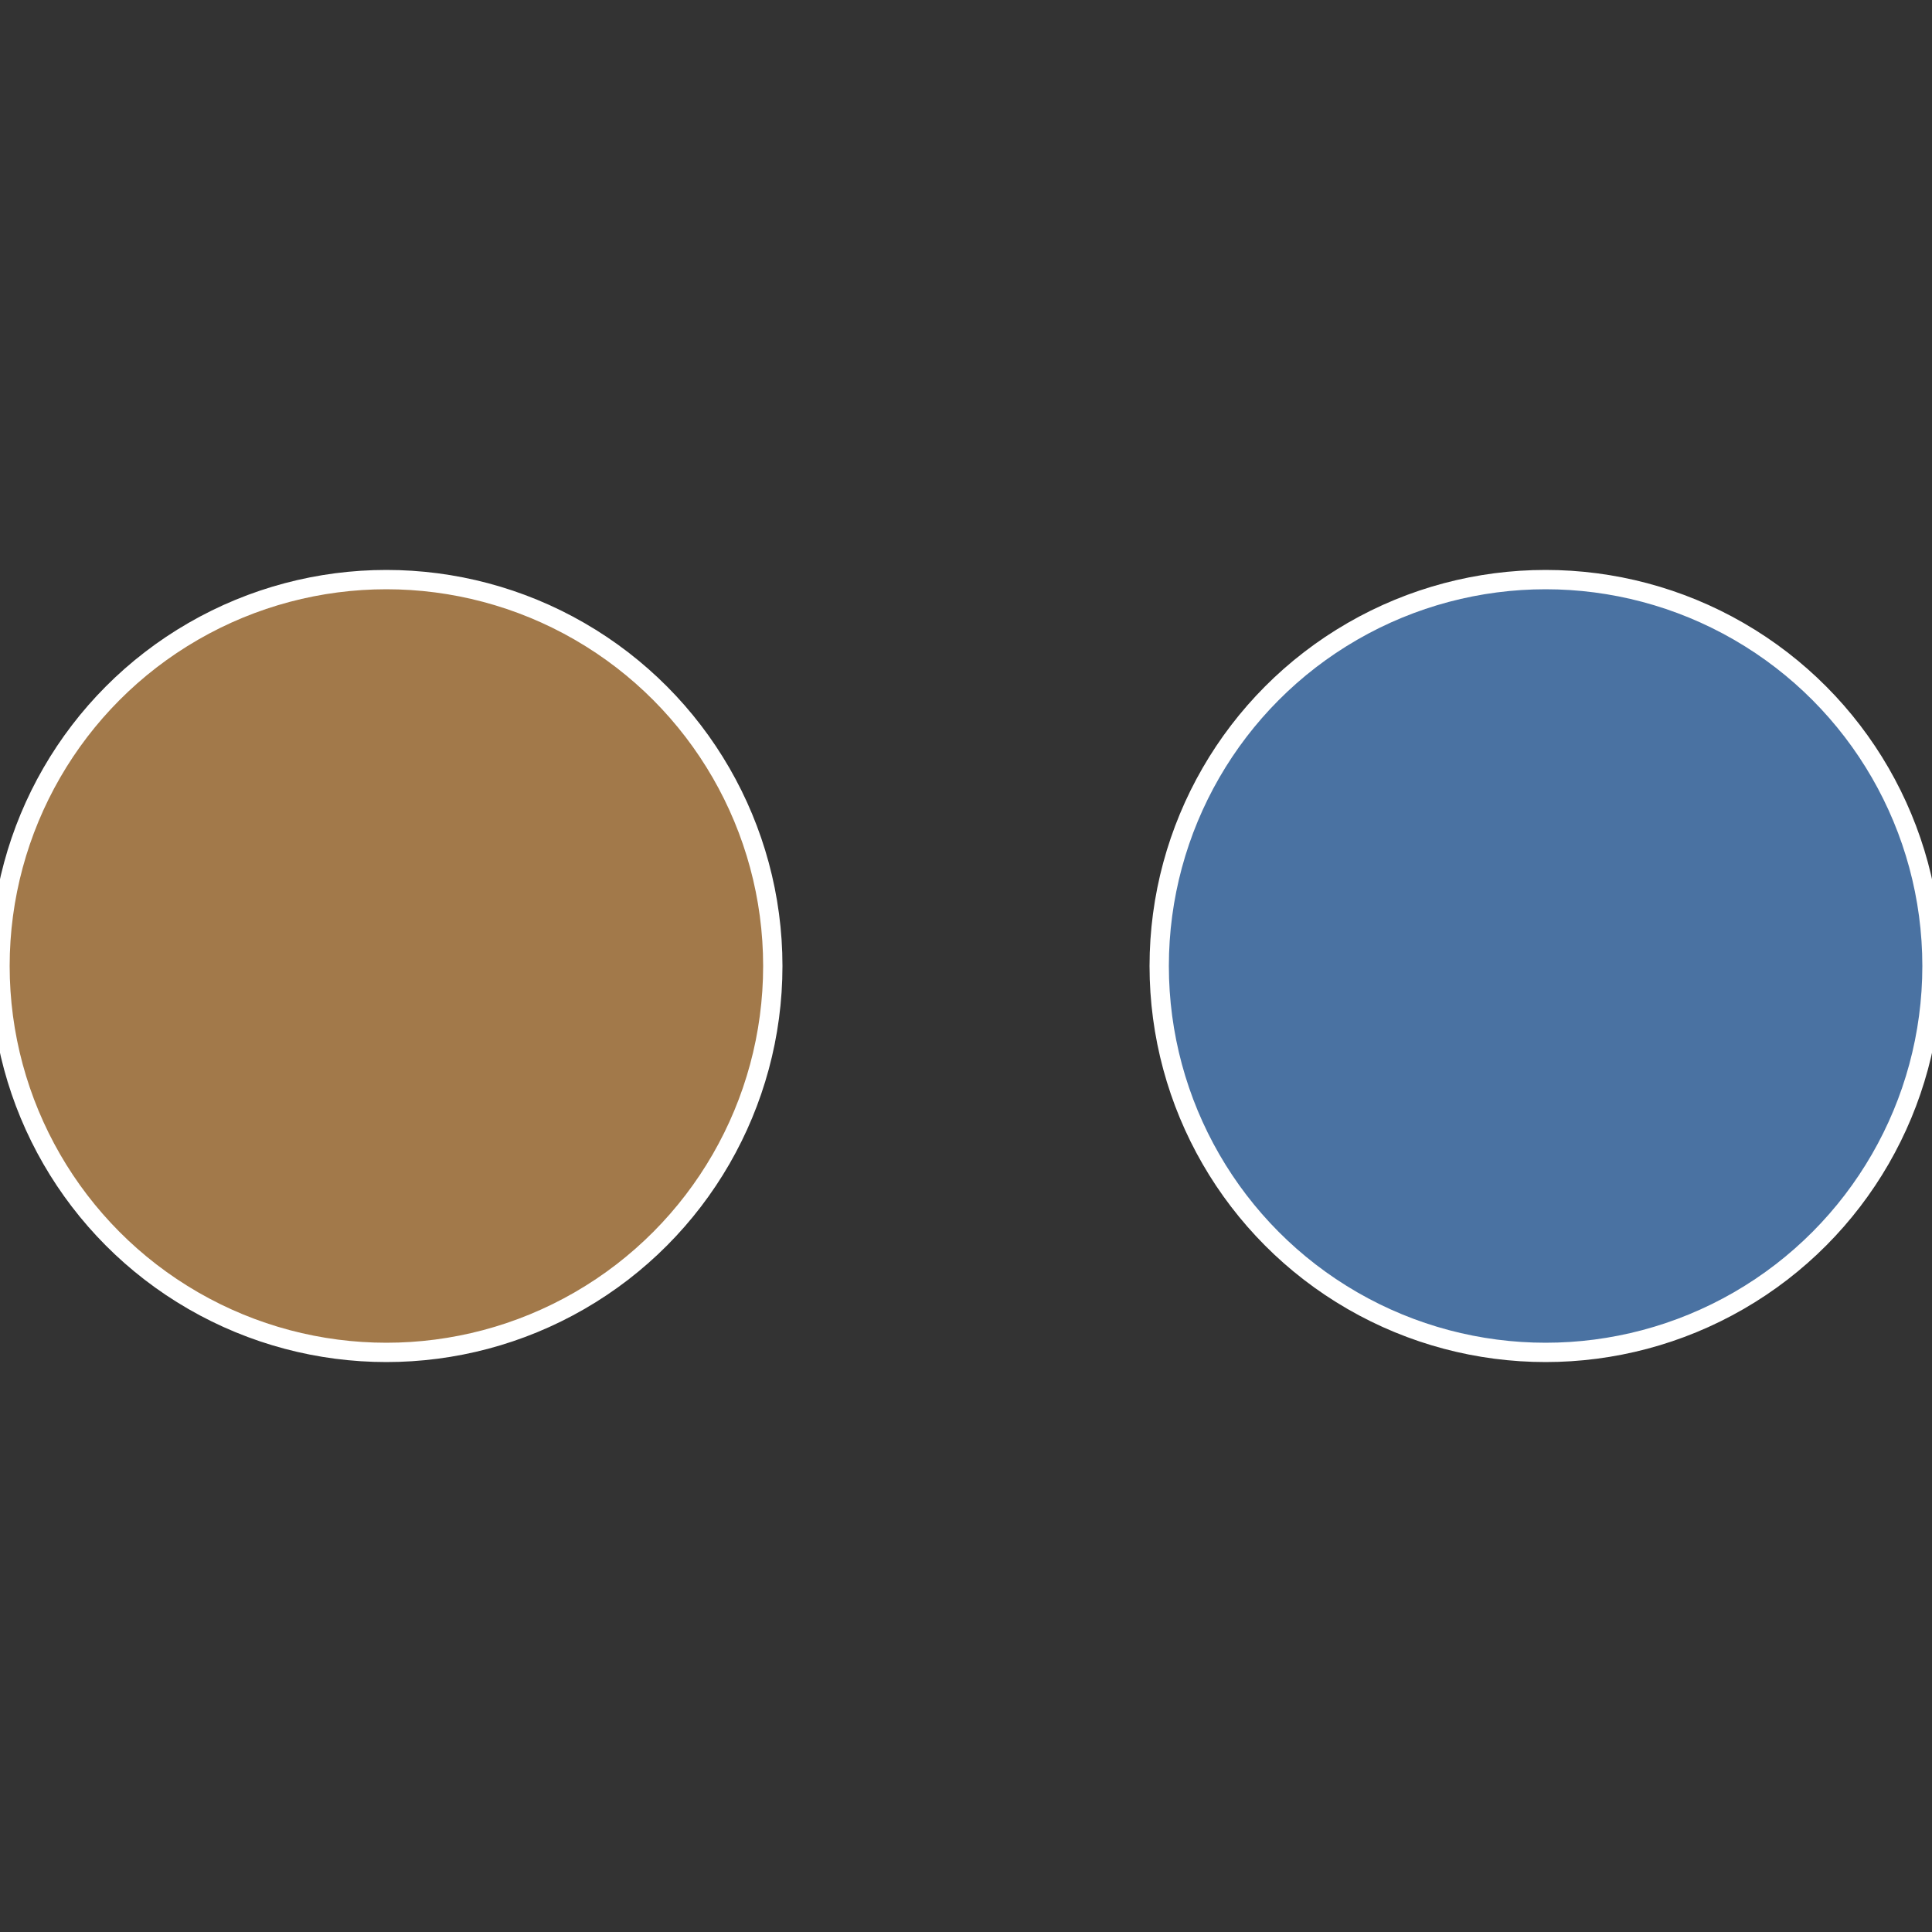 <?xml version="1.0" standalone="no"?>
<svg width="500" height="500" viewBox="-1 -1 2 2" xmlns="http://www.w3.org/2000/svg">
 
                <rect x="-1" y="-1" width="2" height="2" fill="#333333" stroke="none"/>
 
                <circle cx="0.6" cy="0" r="0.4" fill="#4a72a2" stroke="#fff" stroke-width="1%" />
             
                <circle cx="-0.6" cy="7.3478807948841E-17" r="0.4" fill="#a2794a" stroke="#fff" stroke-width="1%" />
            </svg>
